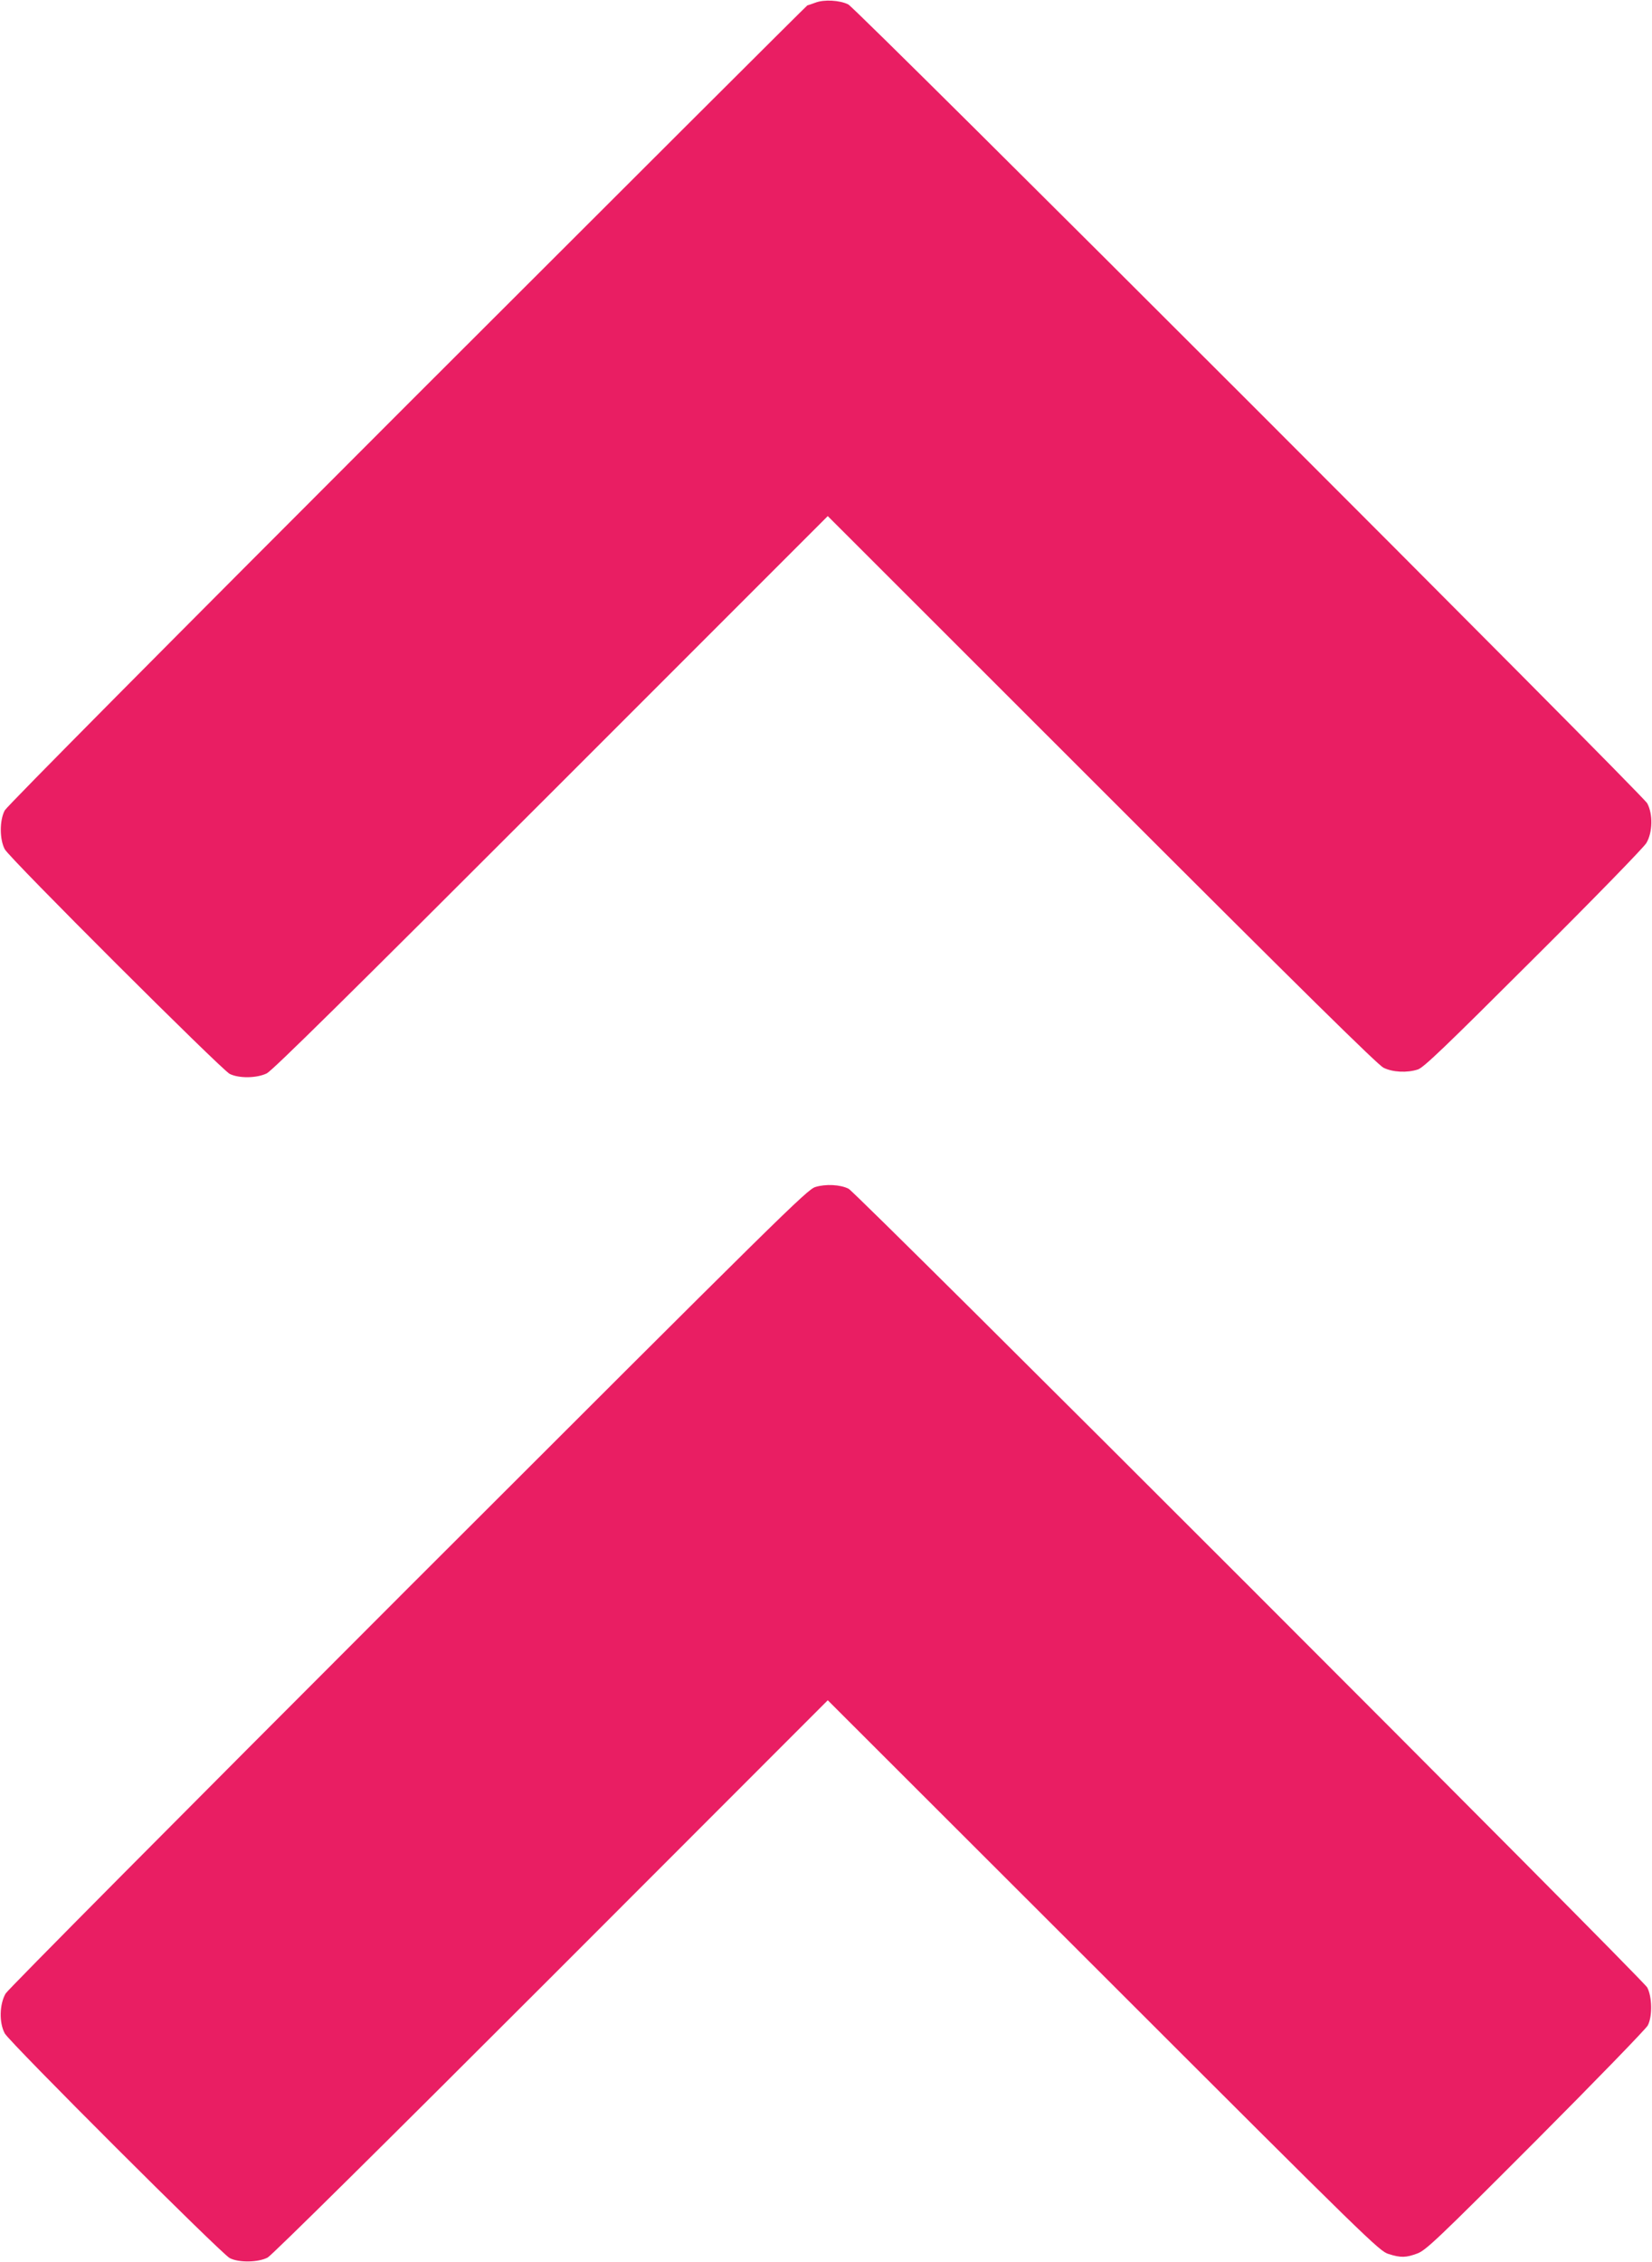 <?xml version="1.0" standalone="no"?>
<!DOCTYPE svg PUBLIC "-//W3C//DTD SVG 20010904//EN"
 "http://www.w3.org/TR/2001/REC-SVG-20010904/DTD/svg10.dtd">
<svg version="1.0" xmlns="http://www.w3.org/2000/svg"
 width="935pt" height="1280pt" viewBox="0 0 935 1280"
 preserveAspectRatio="xMidYMid meet">
<g transform="translate(0,1280) scale(0.1,-0.1)"
fill="#e91e63" stroke="none">
<path d="M4615 12785 c-22 -8 -42 -15 -45 -15 -3 0 -1021 -1016 -2263 -2257
-1359 -1359 -2267 -2274 -2280 -2298 -30 -56 -30 -164 0 -220 27 -51 1225
-1246 1273 -1271 52 -26 153 -25 210 3 33 17 460 438 1610 1588 l1565 1565
1550 -1549 c1126 -1126 1562 -1555 1595 -1572 52 -26 134 -30 195 -10 33 11
154 127 653 625 345 343 625 631 640 656 36 60 38 164 5 225 -28 51 -4475
4497 -4522 4520 -48 24 -137 29 -186 10z"/>
<path d="M4615 6084 c-47 -14 -184 -150 -2303 -2267 -1312 -1312 -2264 -2271
-2280 -2296 -35 -60 -38 -165 -5 -226 27 -50 1225 -1246 1273 -1271 51 -27
162 -25 215 3 24 13 670 652 1605 1587 l1565 1566 1560 -1558 c1506 -1505
1562 -1559 1614 -1575 69 -22 99 -21 163 3 48 18 111 77 670 637 339 340 624
634 634 653 27 51 25 162 -3 215 -27 49 -4474 4496 -4520 4519 -47 24 -130 28
-188 10z"/>
</g>
</svg>
